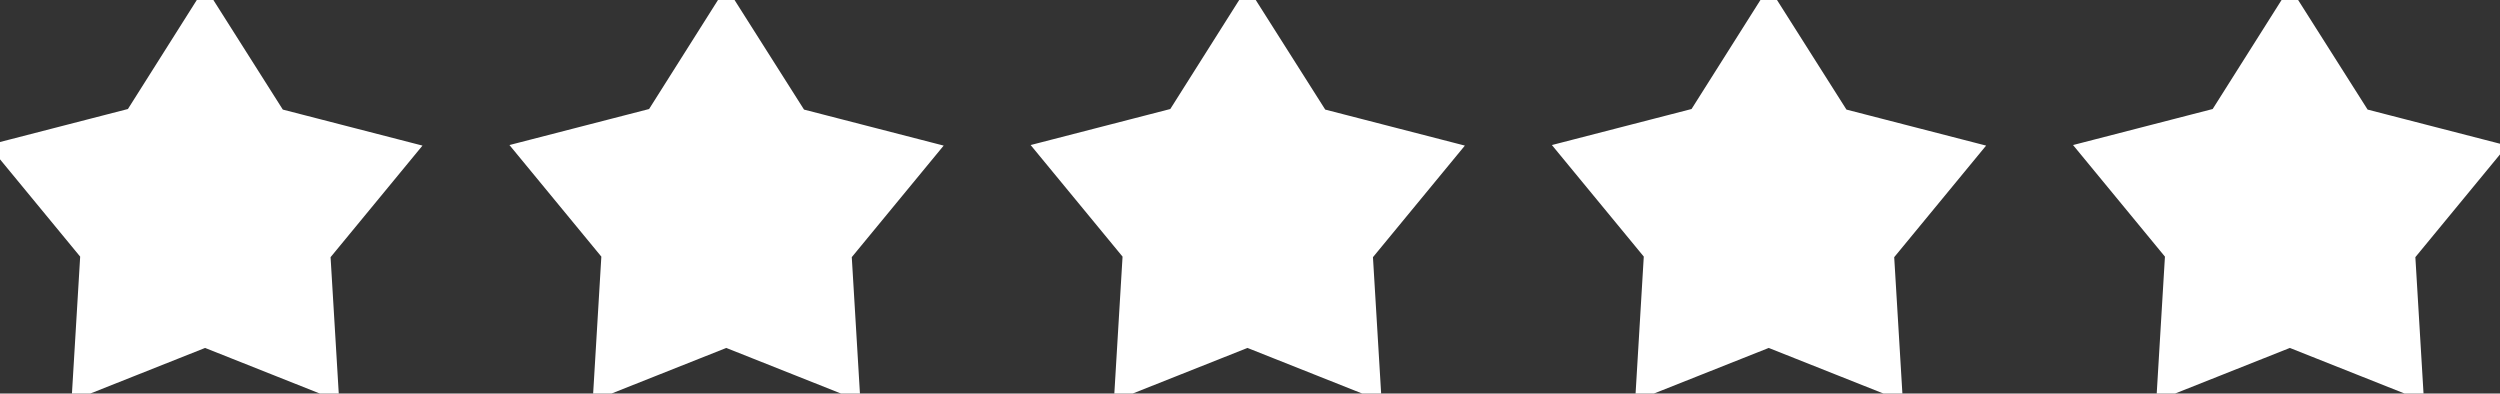 <?xml version="1.0" encoding="UTF-8"?> <svg xmlns="http://www.w3.org/2000/svg" width="108" height="17" viewBox="0 0 108 17" fill="none"><rect x="0" y="0" width="108" height="17" fill="#333333" stroke="none"/> <path d="M9.137 14.334L8.86 14.224L8.583 14.334L3.908 16.191L4.212 11.13L4.229 10.836L4.042 10.609L0.82 6.698L5.713 5.436L6.001 5.362L6.16 5.11L8.86 0.837L11.584 5.135L11.743 5.386L12.03 5.46L16.924 6.722L13.702 10.633L13.514 10.86L13.532 11.155L13.835 16.201L9.137 14.334Z" fill="white" stroke="white" stroke-width="1.5"></path> <path d="M31.652 14.334L31.375 14.224L31.099 14.334L26.424 16.191L26.727 11.13L26.745 10.836L26.557 10.609L23.336 6.698L28.229 5.436L28.517 5.362L28.675 5.11L31.375 0.837L34.1 5.135L34.259 5.386L34.546 5.46L39.439 6.722L36.217 10.633L36.03 10.86L36.048 11.155L36.35 16.201L31.652 14.334Z" fill="white" stroke="white" stroke-width="1.5"></path> <path d="M54.168 14.334L53.891 14.224L53.614 14.334L48.939 16.191L49.243 11.13L49.261 10.836L49.073 10.609L45.851 6.698L50.744 5.436L51.032 5.362L51.191 5.11L53.891 0.837L56.616 5.135L56.775 5.386L57.062 5.46L61.955 6.722L58.733 10.633L58.546 10.86L58.563 11.155L58.866 16.201L54.168 14.334Z" fill="white" stroke="white" stroke-width="1.5"></path> <path d="M76.686 14.334L76.409 14.224L76.132 14.334L71.457 16.191L71.76 11.13L71.778 10.836L71.591 10.609L68.369 6.698L73.262 5.436L73.55 5.362L73.709 5.11L76.409 0.837L79.133 5.135L79.292 5.386L79.579 5.46L84.472 6.722L81.251 10.633L81.063 10.86L81.081 11.155L81.384 16.201L76.686 14.334Z" fill="white" stroke="white" stroke-width="1.5"></path> <path d="M99.199 14.334L98.922 14.224L98.645 14.334L93.97 16.191L94.274 11.13L94.292 10.836L94.104 10.609L90.883 6.698L95.775 5.436L96.063 5.362L96.222 5.11L98.922 0.837L101.647 5.135L101.806 5.386L102.093 5.46L106.986 6.722L103.764 10.633L103.577 10.86L103.595 11.155L103.897 16.201L99.199 14.334Z" fill="white" stroke="white" stroke-width="1.5"></path> </svg> 